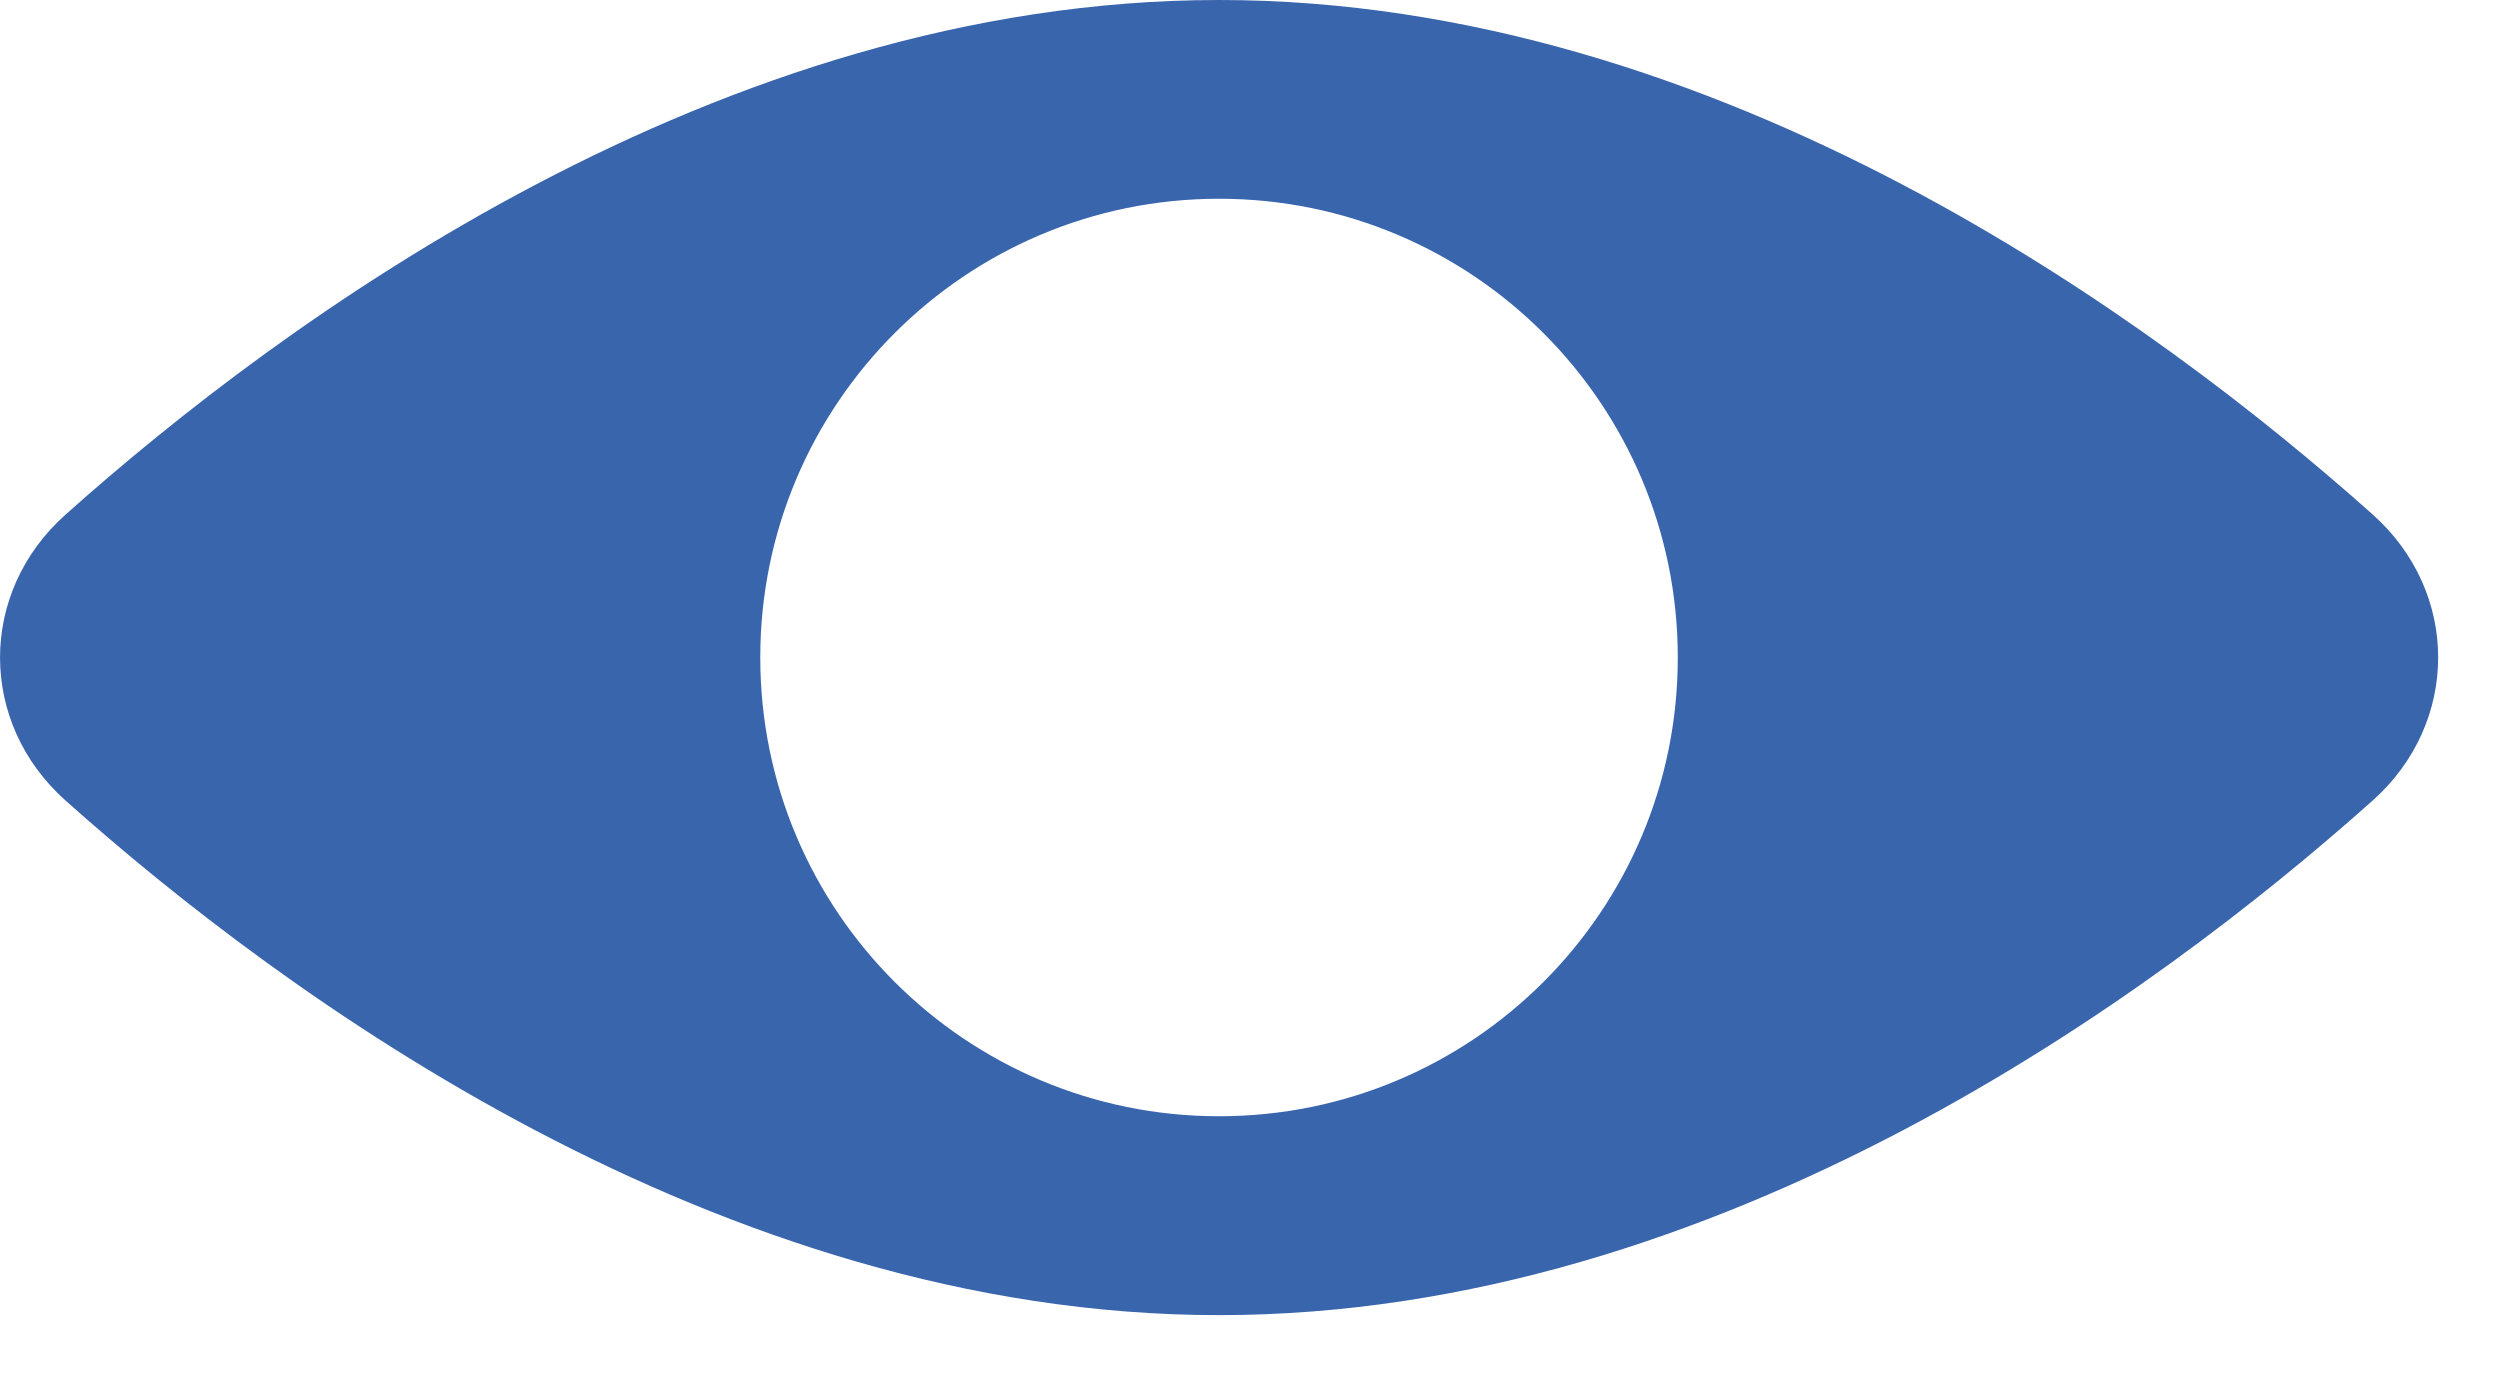<?xml version="1.0" encoding="UTF-8"?> <svg xmlns="http://www.w3.org/2000/svg" width="18" height="10" viewBox="0 0 18 10" fill="none"><path fill-rule="evenodd" clip-rule="evenodd" d="M8.777 9.469C12.389 9.469 15.523 7.157 17.083 5.764C17.712 5.203 17.712 4.265 17.083 3.704C15.523 2.312 12.389 -4.91424e-05 8.777 9.66663e-06C5.166 6.84759e-05 2.032 2.312 0.472 3.705C-0.157 4.266 -0.157 5.203 0.472 5.764C2.032 7.157 5.166 9.469 8.777 9.469ZM8.777 8.037C10.602 8.037 12.081 6.559 12.08 4.734C12.08 2.91 10.602 1.431 8.777 1.431C6.953 1.431 5.474 2.91 5.474 4.734C5.474 6.559 6.953 8.037 8.777 8.037Z" fill="#3965AD"></path></svg> 